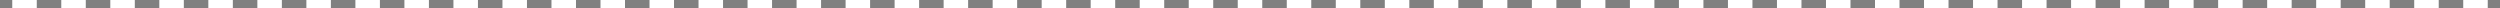 <?xml version="1.0" encoding="UTF-8"?> <svg xmlns="http://www.w3.org/2000/svg" width="304" height="1" viewBox="0 0 304 1" fill="none"><path fill-rule="evenodd" clip-rule="evenodd" d="M1.49 1L8.74228e-08 1L0 0L1.49 -1.30277e-07L1.49 1ZM7.451 1L4.471 1L4.471 -3.90831e-07L7.451 -6.51385e-07L7.451 1ZM13.412 1L10.431 1L10.431 -9.1194e-07L13.412 -1.17249e-06L13.412 1ZM19.373 1L16.392 1L16.392 -1.43305e-06L19.373 -1.6936e-06L19.373 1ZM25.333 1L22.353 1L22.353 -1.95416e-06L25.333 -2.21471e-06L25.333 1ZM31.294 1L28.314 1L28.314 -2.47526e-06L31.294 -2.73582e-06L31.294 1ZM37.255 1L34.275 1L34.275 -2.99637e-06L37.255 -3.25693e-06L37.255 1ZM43.216 1L40.235 1L40.235 -3.51748e-06L43.216 -3.77804e-06L43.216 1ZM49.176 1L46.196 1L46.196 -4.03859e-06L49.176 -4.29914e-06L49.176 1ZM55.137 1L52.157 1L52.157 -4.5597e-06L55.137 -4.82025e-06L55.137 1ZM61.098 1L58.118 1L58.118 -5.08081e-06L61.098 -5.34136e-06L61.098 1ZM67.059 1L64.078 1L64.078 -5.60191e-06L67.059 -5.86247e-06L67.059 1ZM73.02 1L70.039 1L70.039 -6.12302e-06L73.02 -6.38358e-06L73.02 1ZM78.98 1L76 1L76 -6.64413e-06L78.98 -6.90469e-06L78.98 1ZM84.941 1L81.961 1L81.961 -7.16524e-06L84.941 -7.42579e-06L84.941 1ZM90.902 1L87.922 1L87.922 -7.68635e-06L90.902 -7.9469e-06L90.902 1ZM96.863 1L93.882 1L93.882 -8.20746e-06L96.863 -8.46801e-06L96.863 1ZM102.824 1L99.843 1L99.843 -8.72857e-06L102.824 -8.98912e-06L102.824 1ZM108.784 1L105.804 1L105.804 -9.24967e-06L108.784 -9.51023e-06L108.784 1ZM114.745 1L111.765 1L111.765 -9.77078e-06L114.745 -1.00313e-05L114.745 1ZM120.706 1L117.725 1L117.725 -1.02919e-05L120.706 -1.05524e-05L120.706 1ZM126.667 1L123.686 1L123.686 -1.0813e-05L126.667 -1.10736e-05L126.667 1ZM132.627 1L129.647 1L129.647 -1.13341e-05L132.627 -1.15947e-05L132.627 1ZM138.588 1L135.608 1L135.608 -1.18552e-05L138.588 -1.21158e-05L138.588 1ZM144.549 1L141.569 1L141.569 -1.23763e-05L144.549 -1.26369e-05L144.549 1ZM150.51 1L147.529 1L147.529 -1.28974e-05L150.51 -1.3158e-05L150.51 1ZM156.471 1L153.49 1L153.49 -1.34185e-05L156.471 -1.36791e-05L156.471 1ZM162.431 1L159.451 1L159.451 -1.39396e-05L162.431 -1.42002e-05L162.431 1ZM168.392 1L165.412 1L165.412 -1.44608e-05L168.392 -1.47213e-05L168.392 1ZM174.353 1L171.373 1L171.373 -1.49819e-05L174.353 -1.52424e-05L174.353 1ZM180.314 1L177.333 1L177.333 -1.5503e-05L180.314 -1.57635e-05L180.314 1ZM186.275 1L183.294 1L183.294 -1.60241e-05L186.275 -1.62846e-05L186.275 1ZM192.235 1L189.255 1L189.255 -1.65452e-05L192.235 -1.68057e-05L192.235 1ZM198.196 1L195.216 1L195.216 -1.70663e-05L198.196 -1.73269e-05L198.196 1ZM204.157 1L201.176 1L201.176 -1.75874e-05L204.157 -1.7848e-05L204.157 1ZM210.118 1L207.137 1L207.137 -1.81085e-05L210.118 -1.83691e-05L210.118 1ZM216.078 1L213.098 1L213.098 -1.86296e-05L216.078 -1.88902e-05L216.078 1ZM222.039 1L219.059 1L219.059 -1.91507e-05L222.039 -1.94113e-05L222.039 1ZM228 1L225.02 1L225.02 -1.96718e-05L228 -1.99324e-05L228 1ZM233.961 1L230.98 1L230.98 -2.0193e-05L233.961 -2.04535e-05L233.961 1ZM239.922 1L236.941 1L236.941 -2.07141e-05L239.922 -2.09746e-05L239.922 1ZM245.882 1L242.902 1L242.902 -2.12352e-05L245.882 -2.14957e-05L245.882 1ZM251.843 1L248.863 1L248.863 -2.17563e-05L251.843 -2.20168e-05L251.843 1ZM257.804 1L254.824 1L254.824 -2.22774e-05L257.804 -2.25379e-05L257.804 1ZM263.765 1L260.784 1L260.784 -2.27985e-05L263.765 -2.3059e-05L263.765 1ZM269.725 1L266.745 1L266.745 -2.33196e-05L269.725 -2.35801e-05L269.725 1ZM275.686 1L272.706 1L272.706 -2.38407e-05L275.686 -2.41013e-05L275.686 1ZM281.647 1L278.667 1L278.667 -2.43618e-05L281.647 -2.46224e-05L281.647 1ZM287.608 1L284.627 1L284.627 -2.48829e-05L287.608 -2.51435e-05L287.608 1ZM293.568 1L290.588 1L290.588 -2.5404e-05L293.568 -2.56646e-05L293.568 1ZM299.529 1L296.549 1L296.549 -2.59251e-05L299.529 -2.61857e-05L299.529 1ZM304 1L302.51 1L302.51 -2.64462e-05L304 -2.65765e-05L304 1Z" fill="#808080"></path></svg> 